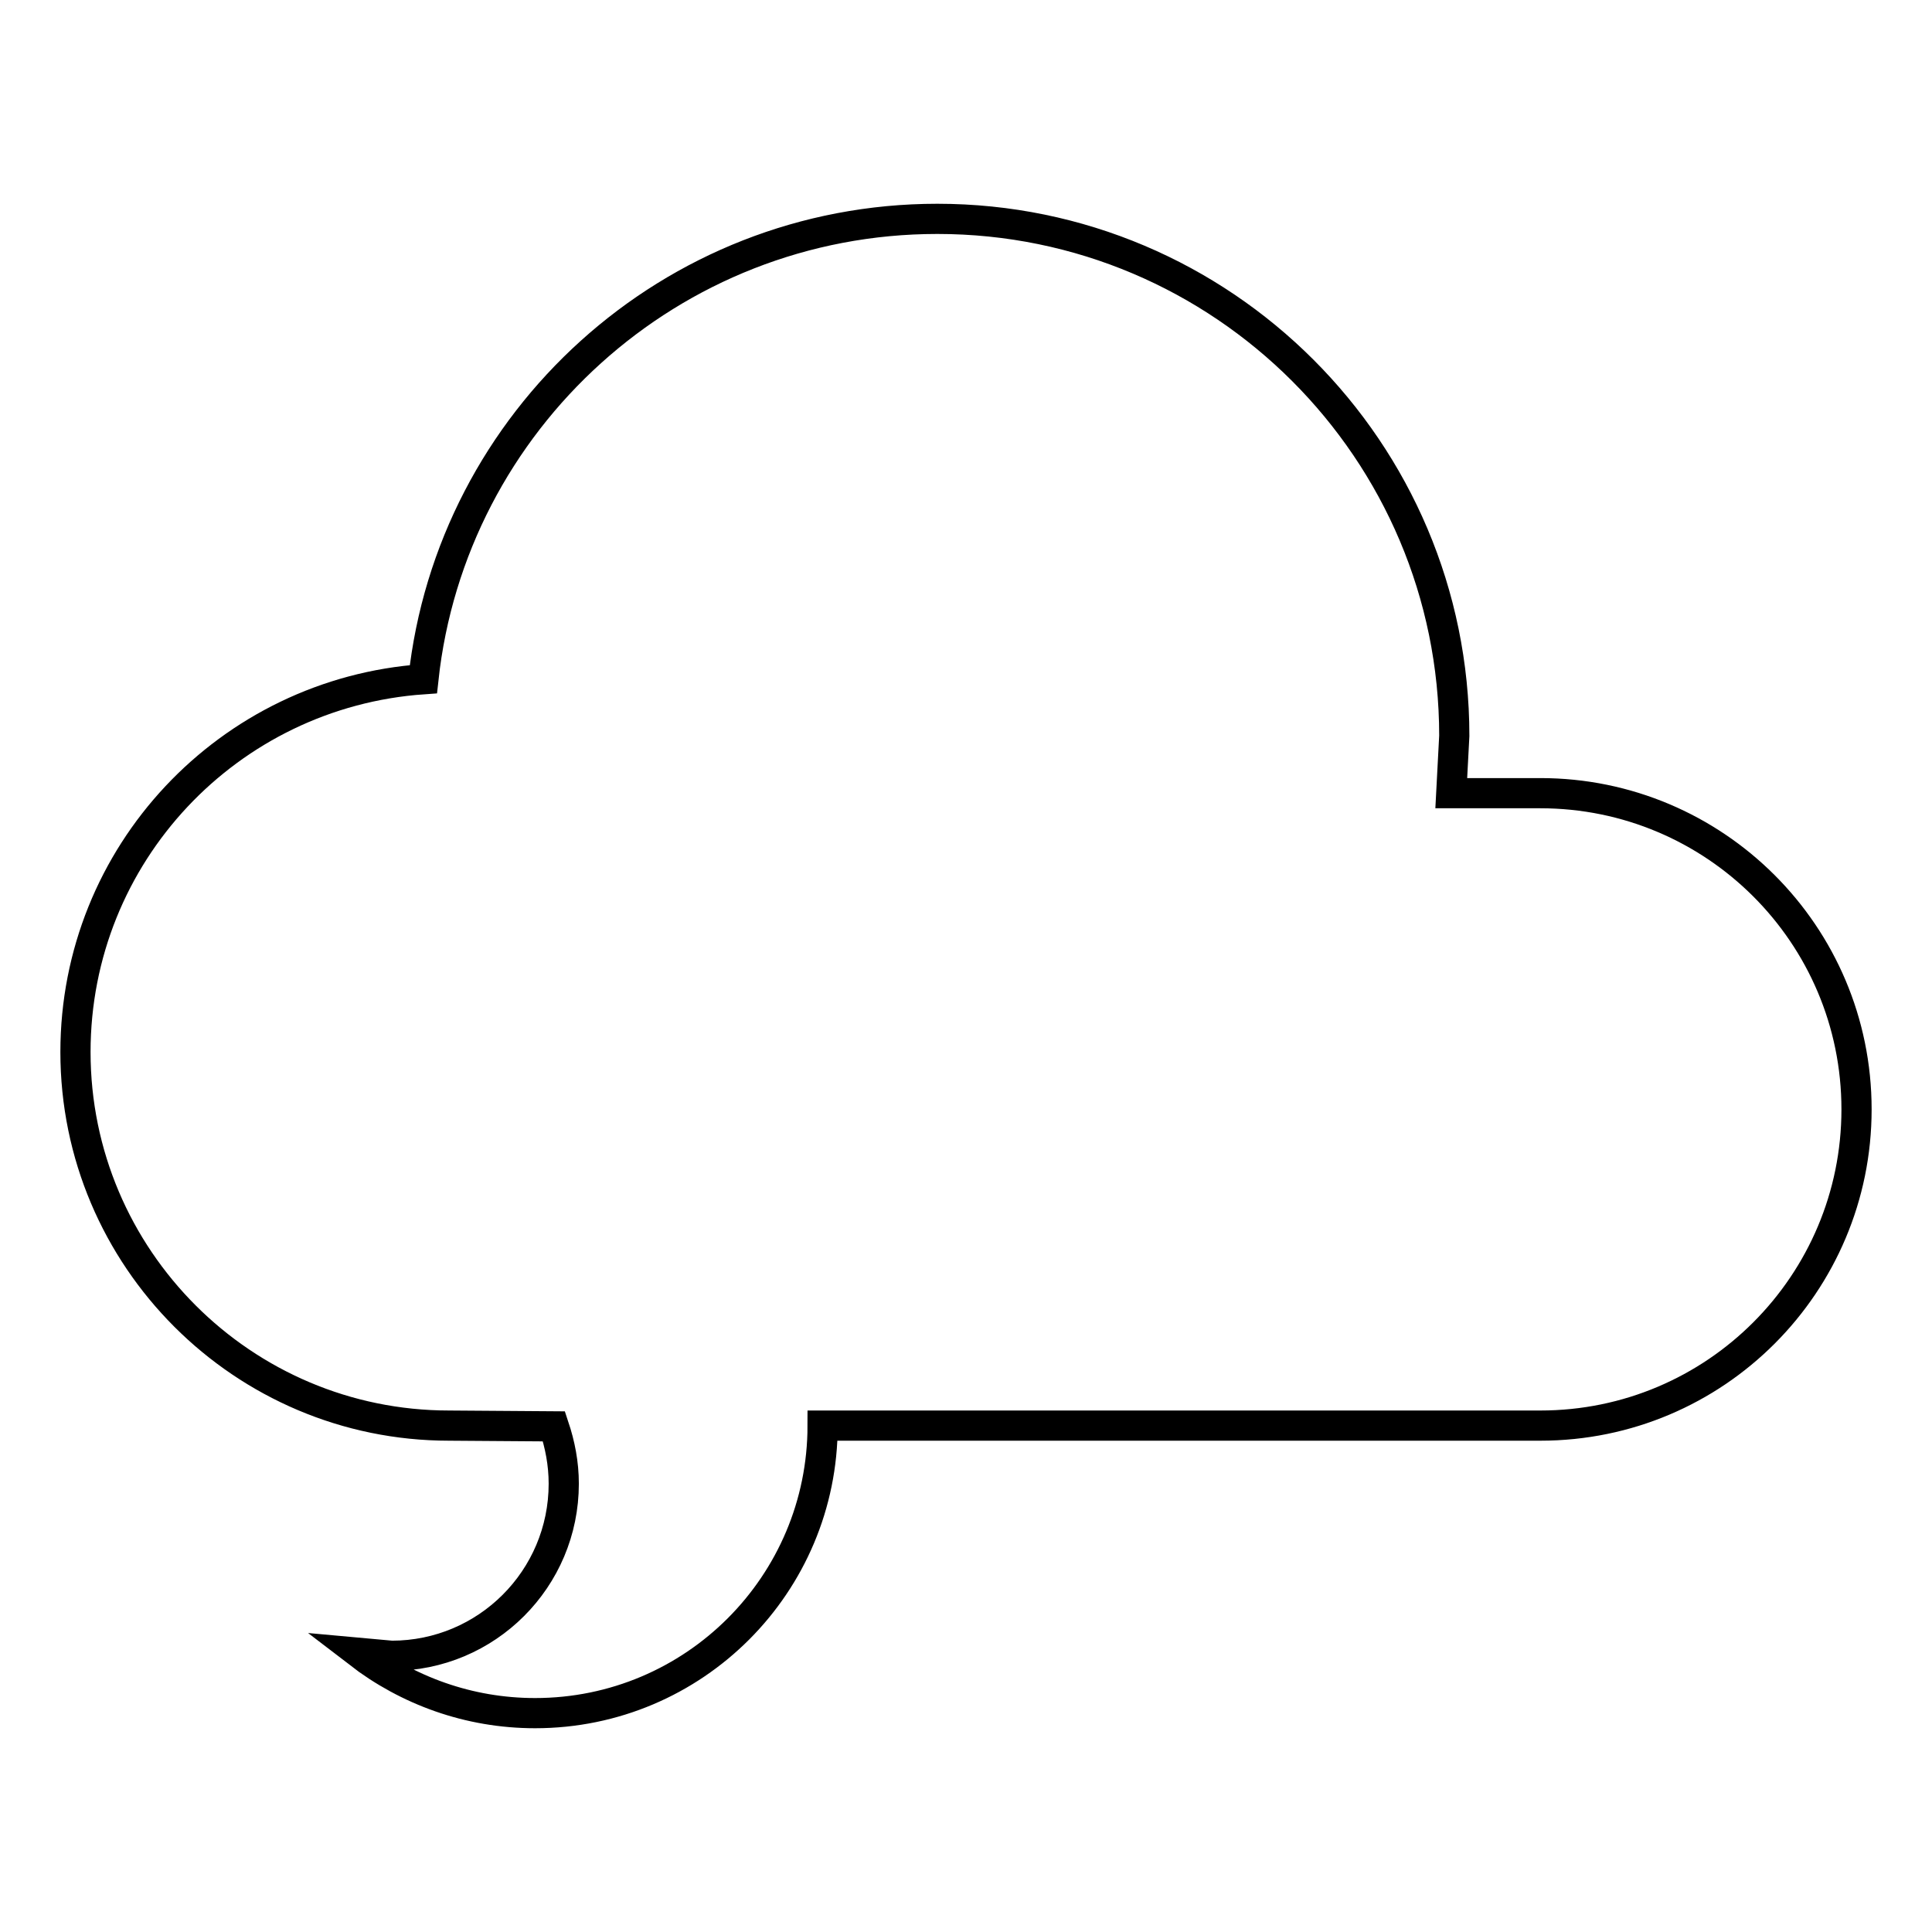 <?xml version="1.0" encoding="utf-8"?>
<!-- Svg Vector Icons : http://www.onlinewebfonts.com/icon -->
<!DOCTYPE svg PUBLIC "-//W3C//DTD SVG 1.1//EN" "http://www.w3.org/Graphics/SVG/1.1/DTD/svg11.dtd">
<svg version="1.1" xmlns="http://www.w3.org/2000/svg" xmlns:xlink="http://www.w3.org/1999/xlink" x="0px" y="0px" viewBox="0 0 256 256" enable-background="new 0 0 256 256" xml:space="preserve">
<g><g><path stroke-width="4" fill-opacity="0" stroke="#000000"  d="M59.5,188.9c-27.3,0-49.5-22.2-49.5-49.5c0-26.2,20.3-47.6,46.1-49.4c3.7-34.3,32.8-61,68.1-61c37.8,0,68.5,30.7,68.5,68.5l-0.4,7.6h11.8c23.1,0,41.9,18.7,41.9,41.9c0,23.1-18.7,41.9-41.9,41.9H109c0,21-17,38.1-38.1,38.1c-8.8,0-16.9-3-23.4-8l4.4,0.4c12.6,0,22.8-10.2,22.8-22.8c0-2.7-0.5-5.2-1.3-7.6L59.5,188.9L59.5,188.9z"/></g></g>
</svg>